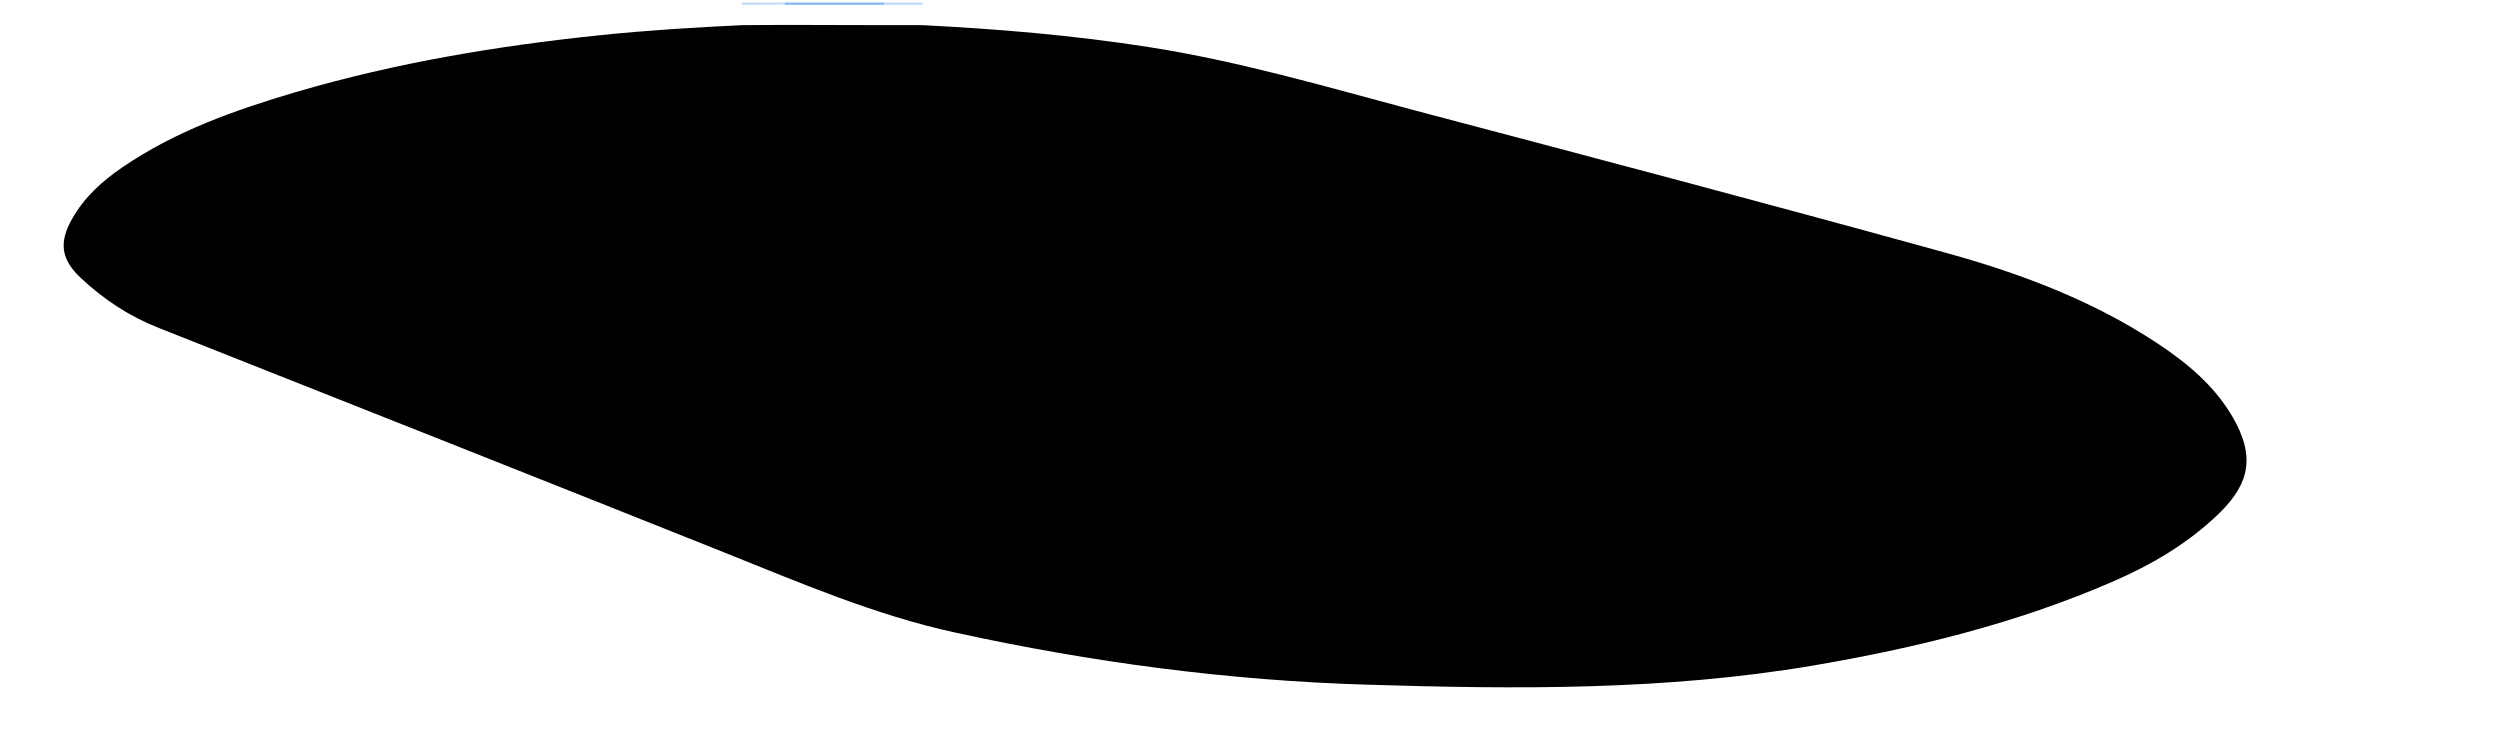 <?xml version="1.0" encoding="utf-8"?>
<!-- Generator: Adobe Illustrator 21.1.0, SVG Export Plug-In . SVG Version: 6.00 Build 0)  -->
<svg version="1.1" id="Layer_1" xmlns="http://www.w3.org/2000/svg" xmlns:xlink="http://www.w3.org/1999/xlink" x="0px" y="0px"
	 viewBox="0 0 984 288" style="enable-background:new 0 0 984 288;" xml:space="preserve">
<style type="text/css">
	.st0{fill:#81B6F1;}
	.st1{fill:#C0DAF8;}
	.st2{fill:#BFD9F8;}
</style>
<g>
	<path class="st0" d="M309,1c13,0,26,0,39,0c0,0.3,0,0.6,0.1,0.9c-13.1,0-26.1,0-39.2,0C308.9,1.6,309,1.3,309,1z"/>
	<path class="st1" d="M309,1c0,0.3-0.1,0.6-0.1,0.8c-5.6,0-11.3,0.1-16.9,0.1c0.1-0.3,0.1-0.6,0-0.9C297.7,1,303.3,1,309,1z"/>
	<path class="st2" d="M348.1,1.9c0-0.3-0.1-0.6-0.1-0.9c5,0,10,0,15,0c0,0.3,0,0.6,0.1,0.9C358.1,1.9,353.1,1.9,348.1,1.9z"/>
	<path d="M348.1,9.9c5,0,10,0,15,0c29.8,1.5,59.4,4,88.9,8.6c35.3,5.5,69.5,15.5,103.9,24.7C625.6,61.6,695.3,80,764.8,99.2
		c29.6,8.1,58.4,18.8,84.3,35.9c11.8,7.8,22.5,16.7,29.7,29.1c8.6,14.9,7.1,25.7-5.2,37.7c-12.2,11.9-26.7,20.4-42.2,27.1
		c-37.8,16.4-77.5,26.1-118,33c-58,9.8-116.5,9.3-175,7.5c-54.7-1.6-108.8-8.8-162.3-20.5c-31.8-6.9-61.4-19.7-91.4-31.7
		c-74.1-29.6-148.2-58.9-222.4-88.3c-11.4-4.5-21.6-11.2-30.5-19.6c-7.8-7.3-8.7-14-3.4-23.3c4.8-8.5,11.8-14.8,19.7-20.2
		C69,51.6,92.5,43.3,116.6,36.2C155.8,24.7,196,18,236.7,13.8c18.4-1.9,36.8-3,55.3-3.9c5.6,0,11.3-0.1,16.9-0.1
		C322,9.8,335,9.9,348.1,9.9z"/>
</g>
</svg>
